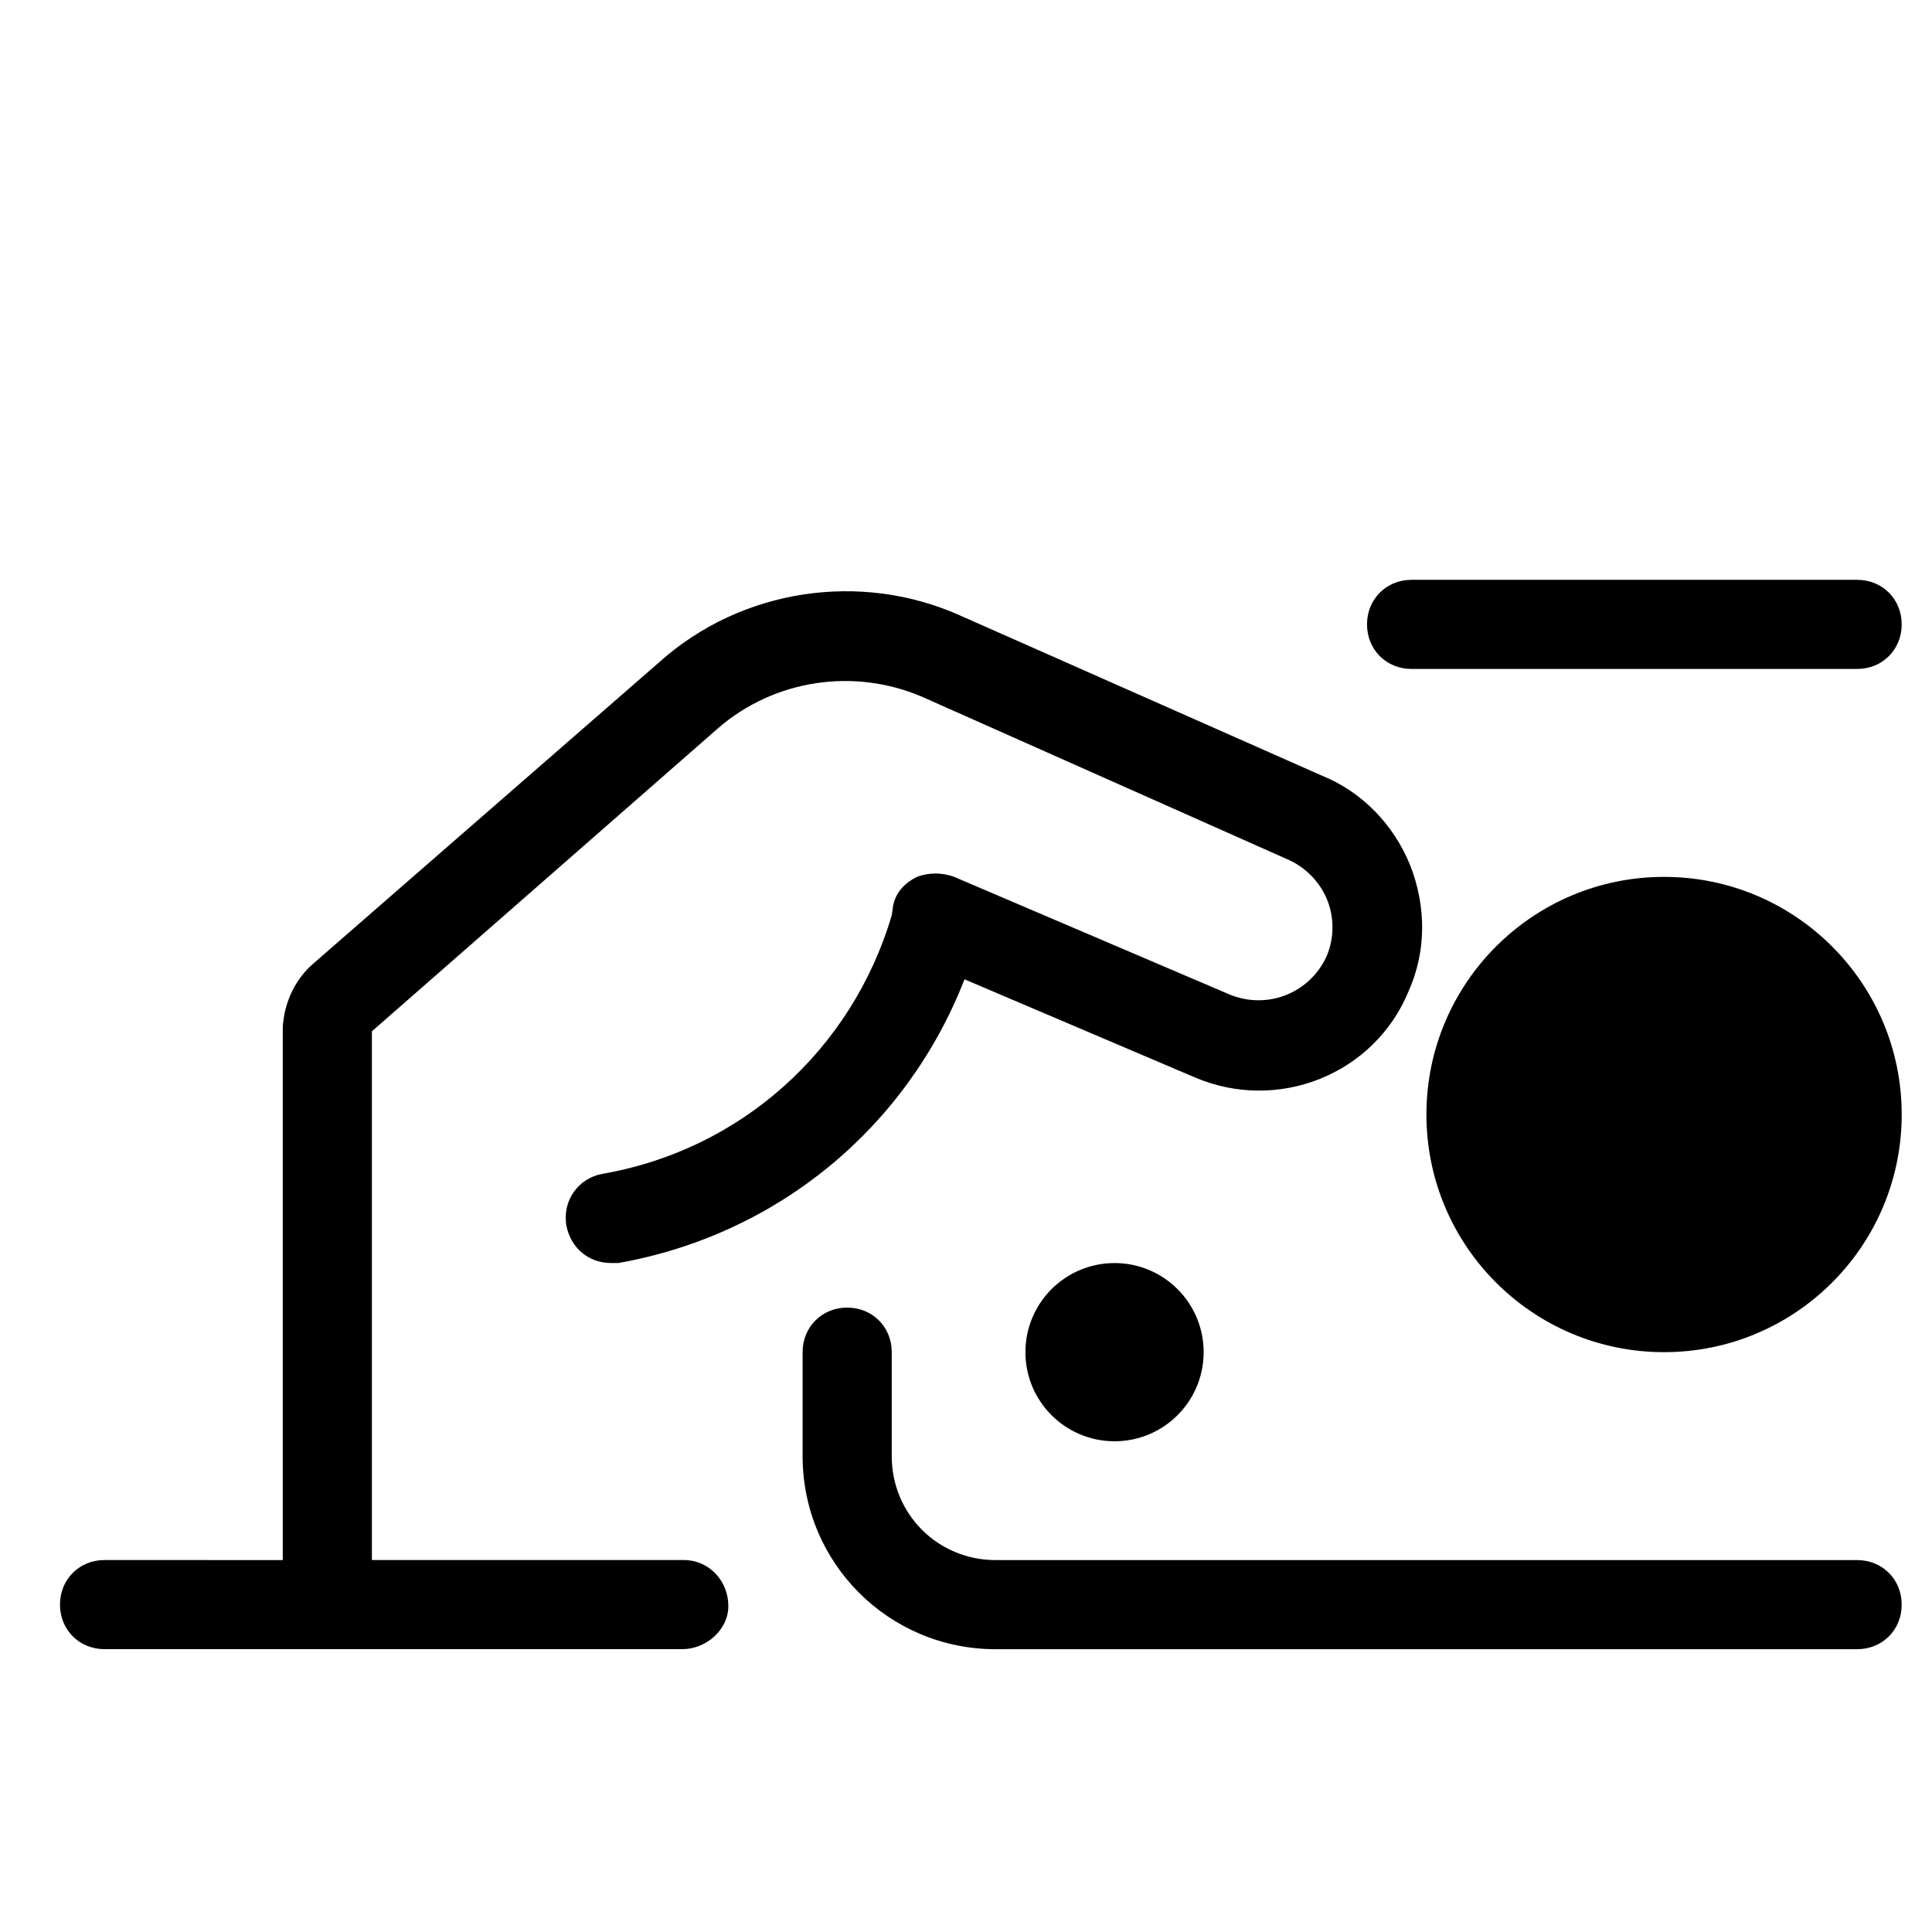 <?xml version="1.0" encoding="UTF-8"?>
<!-- Uploaded to: SVG Repo, www.svgrepo.com, Generator: SVG Repo Mixer Tools -->
<svg fill="#000000" width="800px" height="800px" version="1.1" viewBox="144 144 512 512" xmlns="http://www.w3.org/2000/svg">
 <g>
  <path d="m647.97 439.36c0 34.781-28.195 62.977-62.977 62.977s-62.977-28.195-62.977-62.977 28.195-62.977 62.977-62.977 62.977 28.195 62.977 62.977"/>
  <path d="m636.16 557.44h-228.29c-15.352 0-27.551-12.203-27.551-27.551v-27.551c0-6.691-5.117-11.809-11.809-11.809-6.691 0-11.809 5.117-11.809 11.809v27.551c0 28.34 22.828 51.168 51.168 51.168h228.29c6.691 0 11.809-5.117 11.809-11.809s-5.117-11.809-11.809-11.809z"/>
  <path d="m636.16 297.66h-118.08c-6.691 0-11.809 5.117-11.809 11.809s5.117 11.809 11.809 11.809h118.08c6.691 0 11.809-5.117 11.809-11.809 0-6.695-5.117-11.809-11.809-11.809z"/>
  <path d="m462.98 502.34c0 13.043-10.574 23.613-23.617 23.613s-23.617-10.57-23.617-23.613c0-13.043 10.574-23.617 23.617-23.617s23.617 10.574 23.617 23.617"/>
  <path d="m517.68 373.23c-4.328-10.629-12.594-19.285-23.223-23.617l-96.035-42.508c-26.371-11.809-57.859-7.086-79.508 12.203l-91.711 79.898c-5.117 4.328-7.871 10.629-8.266 16.926v141.3l-35.422-0.004h-11.809c-6.691 0-11.809 5.117-11.809 11.809s5.117 11.809 11.809 11.809h153.11c6.297 0 12.203-5.117 12.203-11.414 0-6.691-5.117-12.203-11.809-12.203h-82.656v-140.12l91.707-80.293c14.957-12.988 36.211-16.137 54.316-8.266l96.434 42.902c4.723 1.969 8.66 5.902 10.629 10.629 1.969 4.723 1.969 10.234 0 14.957-4.328 9.84-15.742 14.562-25.977 10.234l-72.816-31.098c-3.148-1.18-6.691-1.18-9.84 0-3.148 1.574-5.512 3.938-6.297 7.477l-0.395 2.758c-10.629 35.816-40.148 62.188-76.754 68.484-6.297 1.18-10.629 7.086-9.445 13.777 1.18 5.902 5.902 9.84 11.809 9.84h1.969c42.117-7.477 76.359-35.816 91.711-75.18l61.008 25.977c22.043 9.445 47.625-0.789 56.68-22.828 4.719-10.625 4.719-22.434 0.387-33.453z"/>
 </g>
</svg>